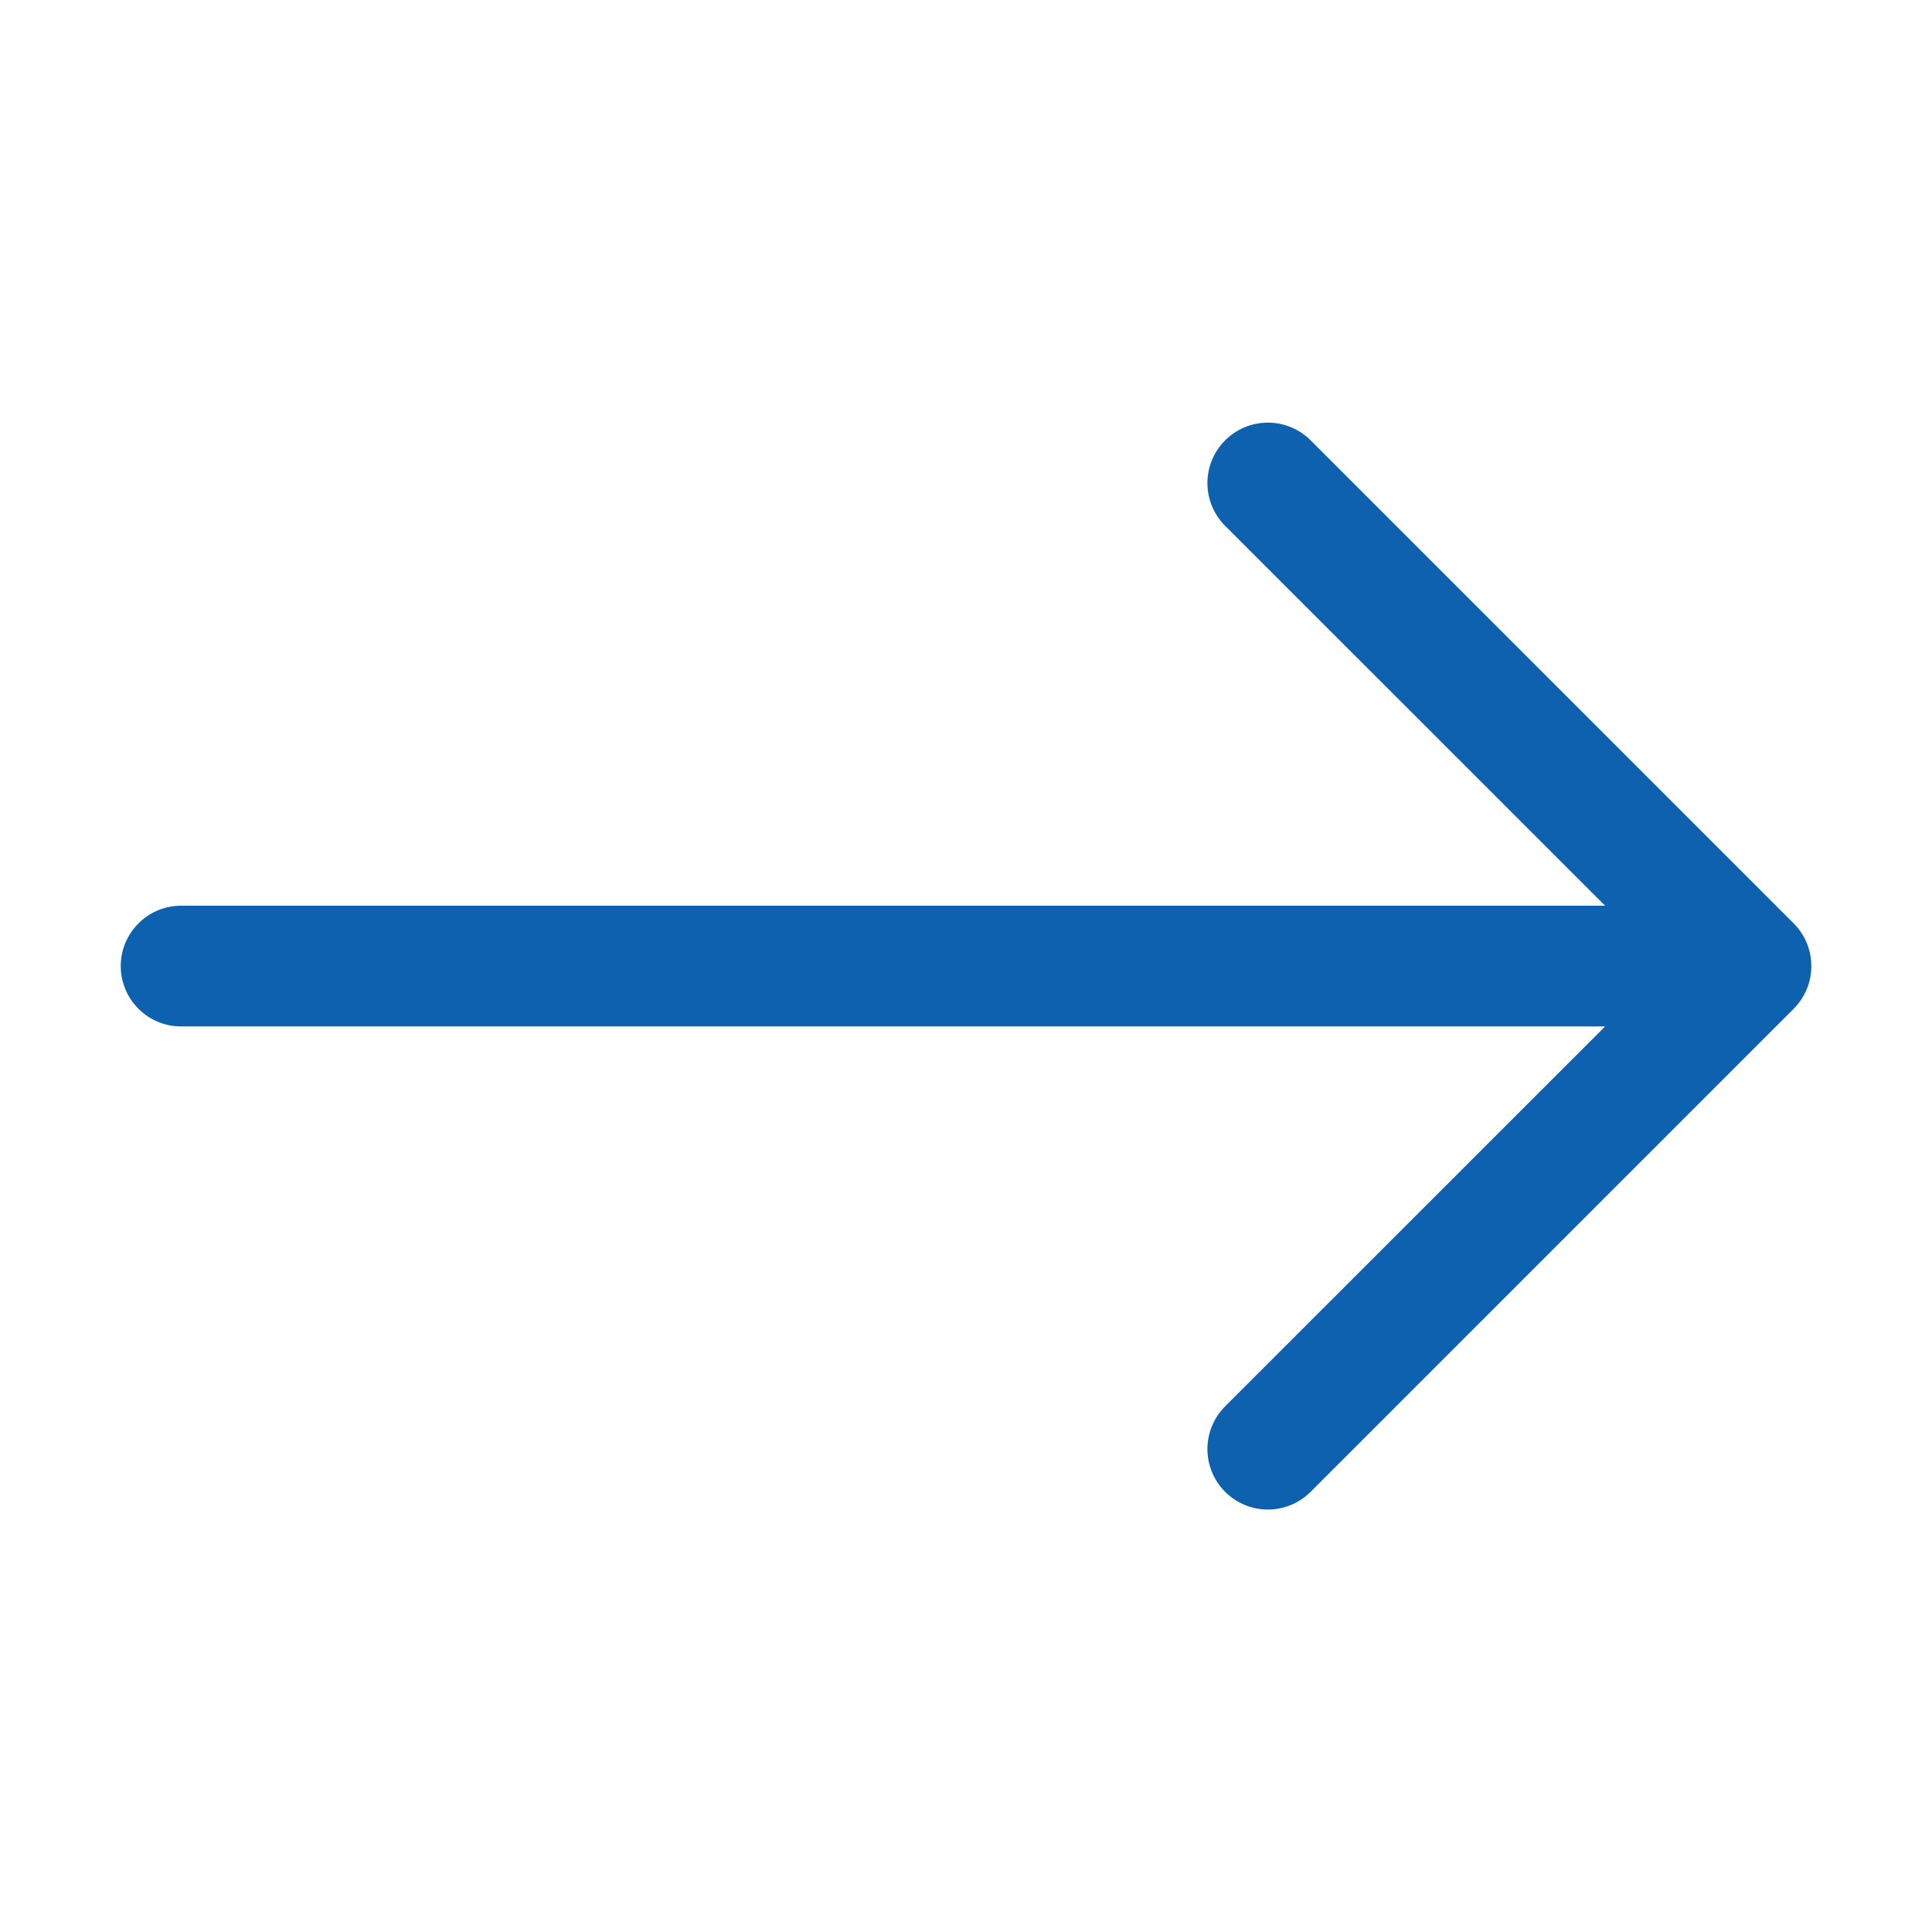 <svg width="24" height="24" viewBox="0 0 24 24" fill="none" xmlns="http://www.w3.org/2000/svg">
<path fill-rule="evenodd" clip-rule="evenodd" d="M1.5 12.001C1.5 11.802 1.579 11.611 1.72 11.471C1.86 11.33 2.051 11.251 2.25 11.251H19.939L15.219 6.532C15.078 6.391 14.999 6.2 14.999 6.001C14.999 5.802 15.078 5.611 15.219 5.47C15.36 5.329 15.551 5.25 15.75 5.25C15.949 5.25 16.14 5.329 16.281 5.47L22.281 11.47C22.351 11.54 22.406 11.622 22.444 11.713C22.482 11.805 22.501 11.902 22.501 12.001C22.501 12.1 22.482 12.197 22.444 12.288C22.406 12.38 22.351 12.462 22.281 12.532L16.281 18.532C16.14 18.673 15.949 18.752 15.75 18.752C15.551 18.752 15.36 18.673 15.219 18.532C15.078 18.391 14.999 18.2 14.999 18.001C14.999 17.802 15.078 17.611 15.219 17.47L19.939 12.751H2.25C2.051 12.751 1.86 12.672 1.72 12.531C1.579 12.391 1.5 12.2 1.5 12.001Z" fill="#0D61AE"/>
</svg>
